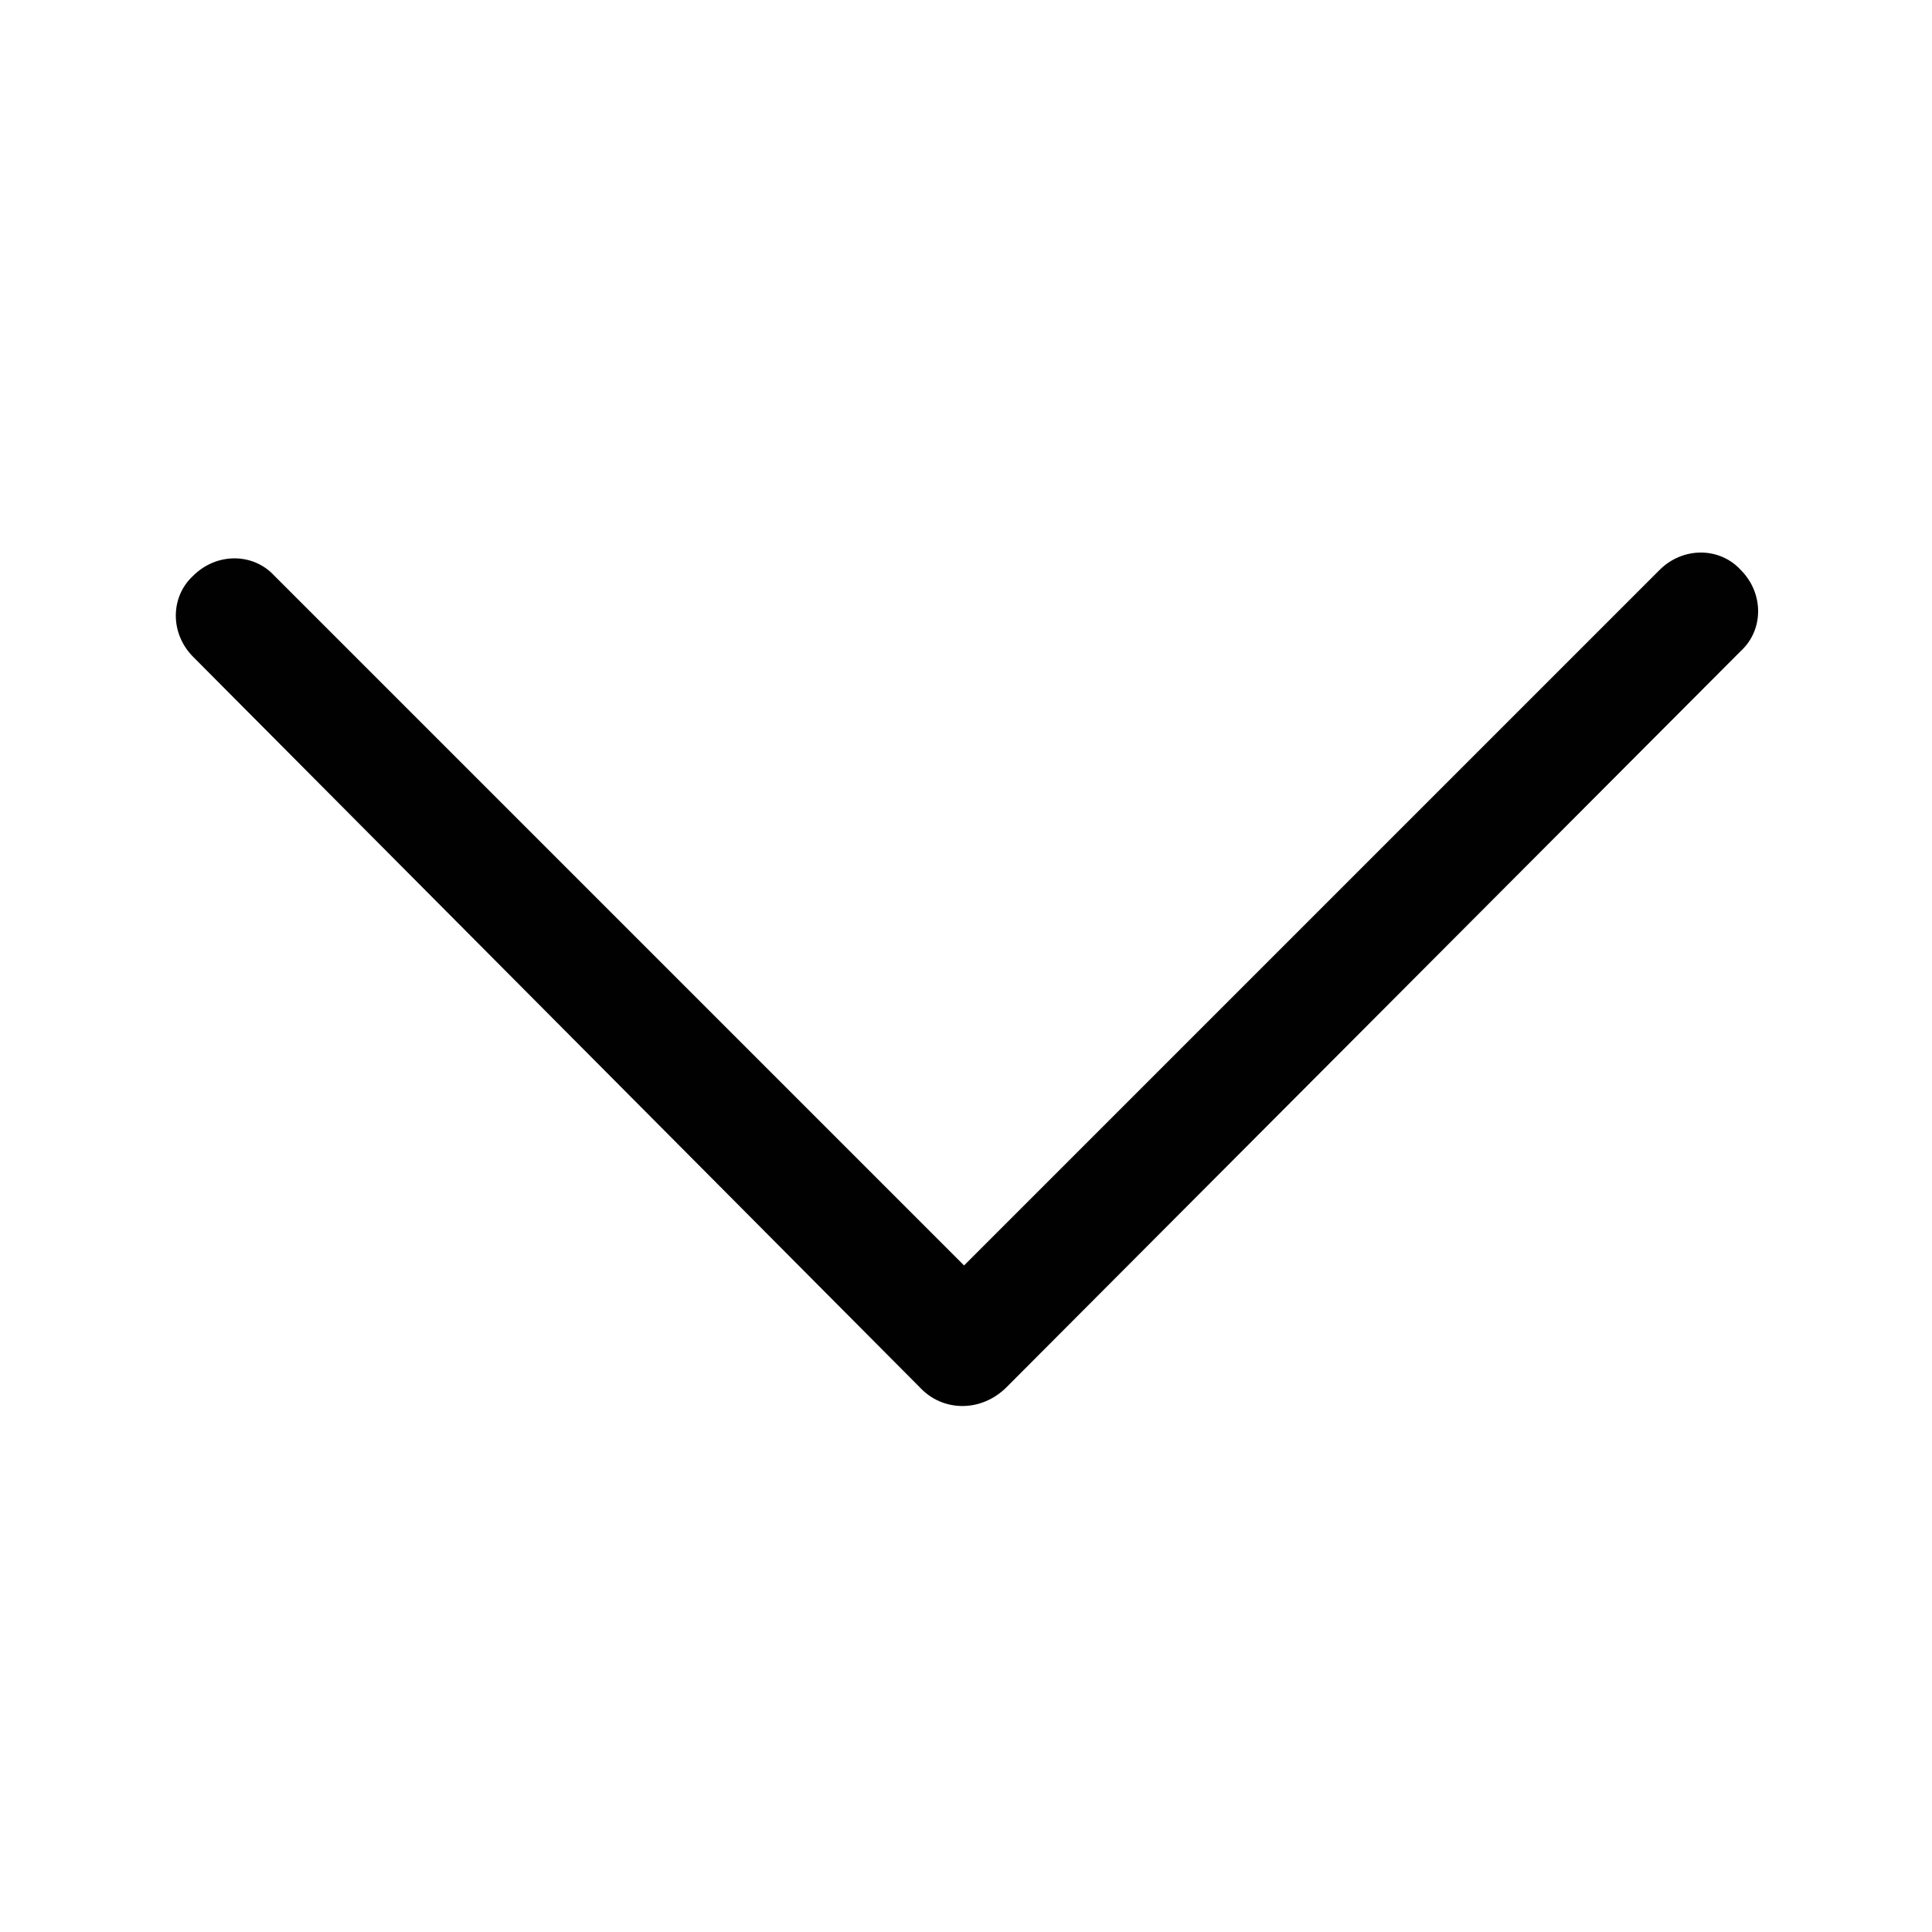 <svg id="Layer_1" xmlns="http://www.w3.org/2000/svg" xmlns:svg="http://www.w3.org/2000/svg" xmlns:xlink="http://www.w3.org/1999/xlink" viewBox="0 0 100 100" style="enable-background:new 0 0 100 100"><svg:style type="text/css">.st0{fill:#010101;}</svg:style><g><path class="st0" d="M52.1 71.8c-1.3 1.3-3.3 1.3-4.5.0L10 34c-1.2-1.2-1.2-3.1.0-4.2 1.2-1.2 3.1-1.2 4.2.0l35.7 35.7 36-36c1.2-1.2 3.1-1.2 4.2.0 1.2 1.2 1.2 3.1.0 4.2l-38 38.1z"/></g></svg>